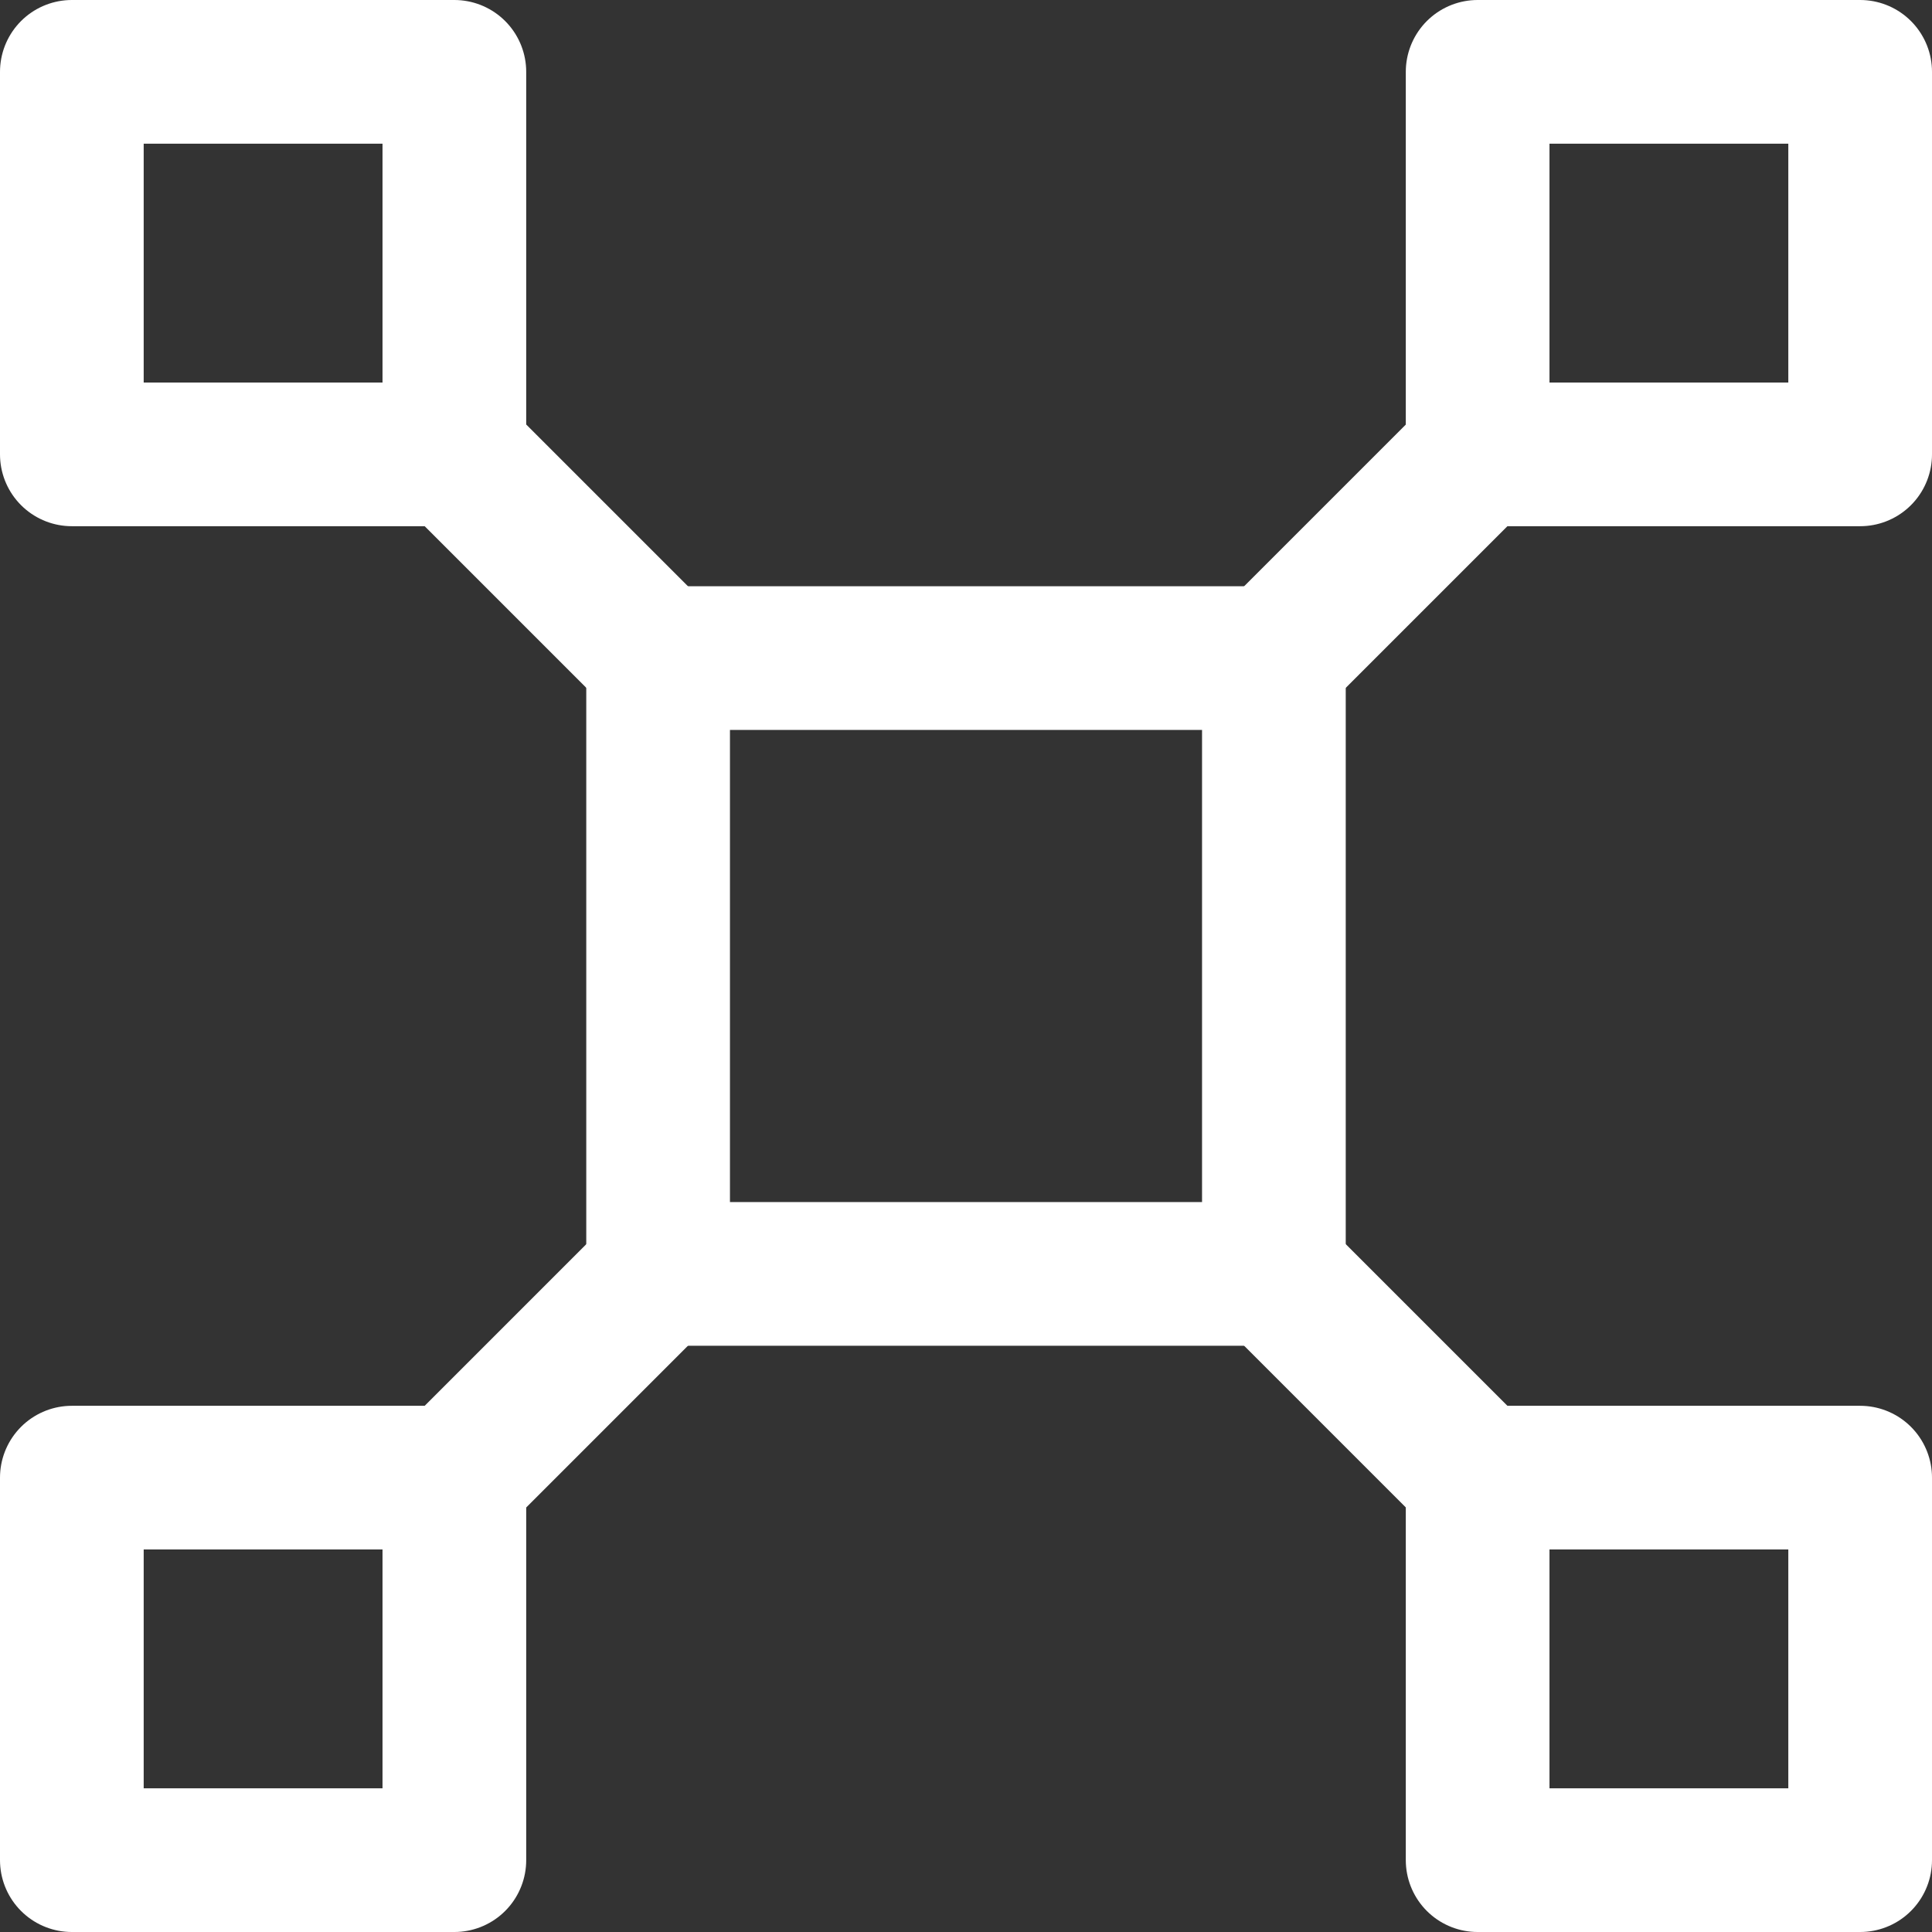 <svg xmlns="http://www.w3.org/2000/svg" width="20.168" height="20.168" viewBox="0 0 20.168 20.168">
  <rect x="0" y="0" width="20.168" height="20.168" fill="#333333" stroke="none"/>
  <g id="组_13658" data-name="组 13658" transform="translate(-16.955 -16.955)">
    <rect id="矩形_12239" data-name="矩形 12239" width="6.428" height="6.428" transform="translate(23.825 23.825)" fill="none" stroke="#fff" stroke-linecap="round" stroke-linejoin="round" stroke-miterlimit="10" stroke-width="1.5" stroke-dasharray="0 0"/>
    <path id="直线_12248" data-name="直线 12248" d="M0,2.163,2.163,0h0" transform="translate(30.253 21.662)" fill="none" stroke="#fff" stroke-linecap="round" stroke-linejoin="round" stroke-miterlimit="10" stroke-width="1.5" stroke-dasharray="0 0"/>
    <path id="直线_12249" data-name="直线 12249" d="M2.163,2.163h0L0,0,2.163,2.163" transform="translate(21.663 21.662)" fill="none" stroke="#fff" stroke-linecap="round" stroke-linejoin="round" stroke-miterlimit="10" stroke-width="1.5" stroke-dasharray="0 0"/>
    <rect id="矩形_12240" data-name="矩形 12240" width="3.993" height="3.993" transform="translate(32.38 32.38)" fill="none" stroke="#fff" stroke-linecap="round" stroke-linejoin="round" stroke-miterlimit="10" stroke-width="1.5" stroke-dasharray="0 0"/>
    <rect id="矩形_12241" data-name="矩形 12241" width="3.993" height="3.993" transform="translate(32.38 17.705)" fill="none" stroke="#fff" stroke-linecap="round" stroke-linejoin="round" stroke-miterlimit="10" stroke-width="1.5" stroke-dasharray="0 0"/>
    <rect id="矩形_12242" data-name="矩形 12242" width="3.993" height="3.993" transform="translate(17.705 32.38)" fill="none" stroke="#fff" stroke-linecap="round" stroke-linejoin="round" stroke-miterlimit="10" stroke-width="1.5" stroke-dasharray="0 0"/>
    <rect id="矩形_12243" data-name="矩形 12243" width="3.993" height="3.993" transform="translate(17.705 17.705)" fill="none" stroke="#fff" stroke-linecap="round" stroke-linejoin="round" stroke-miterlimit="10" stroke-width="1.5" stroke-dasharray="0 0"/>
    <path id="直线_12250" data-name="直线 12250" d="M0,0,2.163,2.163h0" transform="translate(30.253 30.253)" fill="none" stroke="#fff" stroke-linecap="round" stroke-linejoin="round" stroke-miterlimit="10" stroke-width="1.5" stroke-dasharray="0 0"/>
    <path id="直线_12251" data-name="直线 12251" d="M2.163,0h0L0,2.163,2.163,0" transform="translate(21.663 30.253)" fill="none" stroke="#fff" stroke-linecap="round" stroke-linejoin="round" stroke-miterlimit="10" stroke-width="1.5" stroke-dasharray="0 0"/>
  </g>
</svg>
